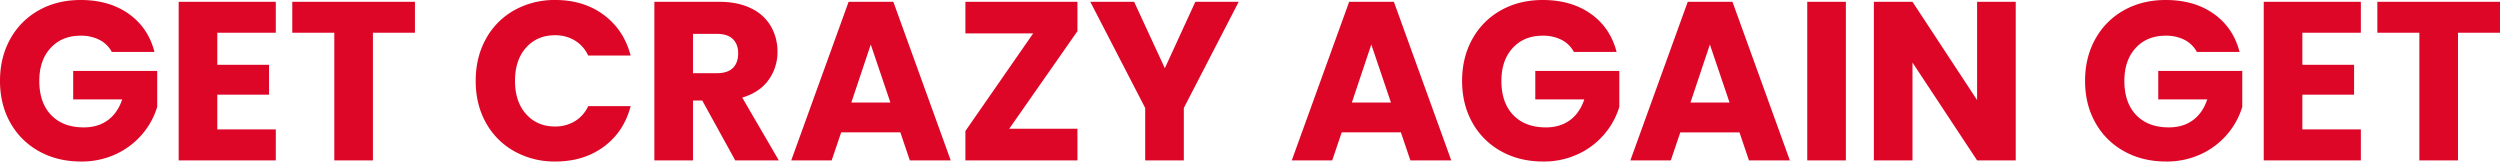 <svg xmlns="http://www.w3.org/2000/svg" width="1837.287" height="118.69" viewBox="0 0 1837.287 118.69">
  <path id="パス_114802" data-name="パス 114802" d="M87.648-79.68A21.231,21.231,0,0,0,78.6-88.561,29.6,29.6,0,0,0,64.74-91.632q-13.778,0-22.078,9.047t-8.3,24.153q0,16.1,8.715,25.149t23.987,9.047q10.458,0,17.679-5.312T95.284-44.82H59.262V-65.736h61.752v26.394a55.68,55.68,0,0,1-10.707,19.754A56.492,56.492,0,0,1,91.134-4.814,59.261,59.261,0,0,1,64.906.83Q47.642.83,34.113-6.723a53.8,53.8,0,0,1-21.082-21Q5.478-41.168,5.478-58.432t7.553-30.793a53.8,53.8,0,0,1,21-21.082q13.446-7.553,30.71-7.553,20.916,0,35.275,10.126T119.022-79.68ZM165.17-93.79v23.572h38.014v21.912H165.17v25.564h42.994V0h-71.38V-116.532h71.38V-93.79Zm145.25-22.742V-93.79H279.544V0H251.158V-93.79H220.282v-22.742Zm44.654,58.1q0-17.264,7.47-30.793a53.387,53.387,0,0,1,20.833-21.082,60.483,60.483,0,0,1,30.295-7.553q20.75,0,35.524,10.956t19.754,29.88H437.742a25.2,25.2,0,0,0-9.877-11.122,27.771,27.771,0,0,0-14.525-3.818q-13.114,0-21.248,9.13t-8.134,24.4q0,15.272,8.134,24.4T413.34-24.9a27.771,27.771,0,0,0,14.525-3.818,25.2,25.2,0,0,0,9.877-11.122H468.95q-4.98,18.924-19.754,29.8T413.672.83a60.483,60.483,0,0,1-30.295-7.553,53.537,53.537,0,0,1-20.833-21Q355.074-41.168,355.074-58.432ZM545.808,0,521.572-43.99h-6.806V0H486.38V-116.532h47.642q13.778,0,23.489,4.814a33.16,33.16,0,0,1,14.525,13.2,36.825,36.825,0,0,1,4.814,18.675,34.686,34.686,0,0,1-6.557,20.75q-6.557,9.13-19.339,12.948L577.846,0ZM514.766-64.076h17.6q7.8,0,11.7-3.818t3.9-10.79q0-6.64-3.9-10.458t-11.7-3.818h-17.6ZM667.154-20.584H623.662L616.69,0H586.976L629.14-116.532h32.868L704.172,0H674.126ZM659.85-42.5,645.408-85.158,631.132-42.5ZM747.166-23.24H797.3V0H714.962V-21.58l49.8-71.712h-49.8v-23.24H797.3v21.58Zm168.656-93.292-40.338,78.02V0H847.1V-38.512l-40.338-78.02h32.2l22.576,48.8,22.41-48.8ZM1035.01-20.584H991.518L984.546,0H954.832L997-116.532h32.868L1072.028,0h-30.046Zm-7.3-21.912-14.442-42.662L998.988-42.5Zm134.46-37.184a21.231,21.231,0,0,0-9.047-8.881,29.6,29.6,0,0,0-13.861-3.071q-13.778,0-22.078,9.047t-8.3,24.153q0,16.1,8.715,25.149t23.987,9.047q10.458,0,17.679-5.312T1169.8-44.82H1133.78V-65.736h61.752v26.394a55.68,55.68,0,0,1-10.707,19.754,56.491,56.491,0,0,1-19.173,14.774A59.262,59.262,0,0,1,1139.424.83q-17.264,0-30.793-7.553a53.8,53.8,0,0,1-21.082-21Q1080-41.168,1080-58.432t7.553-30.793a53.8,53.8,0,0,1,21-21.082q13.446-7.553,30.71-7.553,20.916,0,35.275,10.126T1193.54-79.68Zm121.678,59.1h-43.492L1233.38,0h-29.714l42.164-116.532H1278.7L1320.862,0h-30.046Zm-7.3-21.912L1262.1-85.158,1247.822-42.5Zm85.49-74.036V0h-28.386V-116.532ZM1486.862,0h-28.386L1411-71.878V0h-28.386V-116.532H1411l47.476,72.21v-72.21h28.386Zm133.132-79.68a21.231,21.231,0,0,0-9.047-8.881,29.6,29.6,0,0,0-13.861-3.071q-13.778,0-22.078,9.047t-8.3,24.153q0,16.1,8.715,25.149t23.987,9.047q10.458,0,17.679-5.312T1627.63-44.82h-36.022V-65.736h61.752v26.394a55.68,55.68,0,0,1-10.707,19.754A56.491,56.491,0,0,1,1623.48-4.814,59.262,59.262,0,0,1,1597.252.83q-17.264,0-30.793-7.553a53.8,53.8,0,0,1-21.082-21q-7.553-13.446-7.553-30.71t7.553-30.793a53.8,53.8,0,0,1,21-21.082q13.446-7.553,30.71-7.553,20.916,0,35.275,10.126t19.007,28.054Zm77.522-14.11v23.572h38.014v21.912h-38.014v25.564h42.994V0h-71.38V-116.532h71.38V-93.79Zm145.25-22.742V-93.79H1811.89V0H1783.5V-93.79h-30.876v-22.742Z" transform="translate(-5.479 117.86)" fill="#dd0627"/>
</svg>
